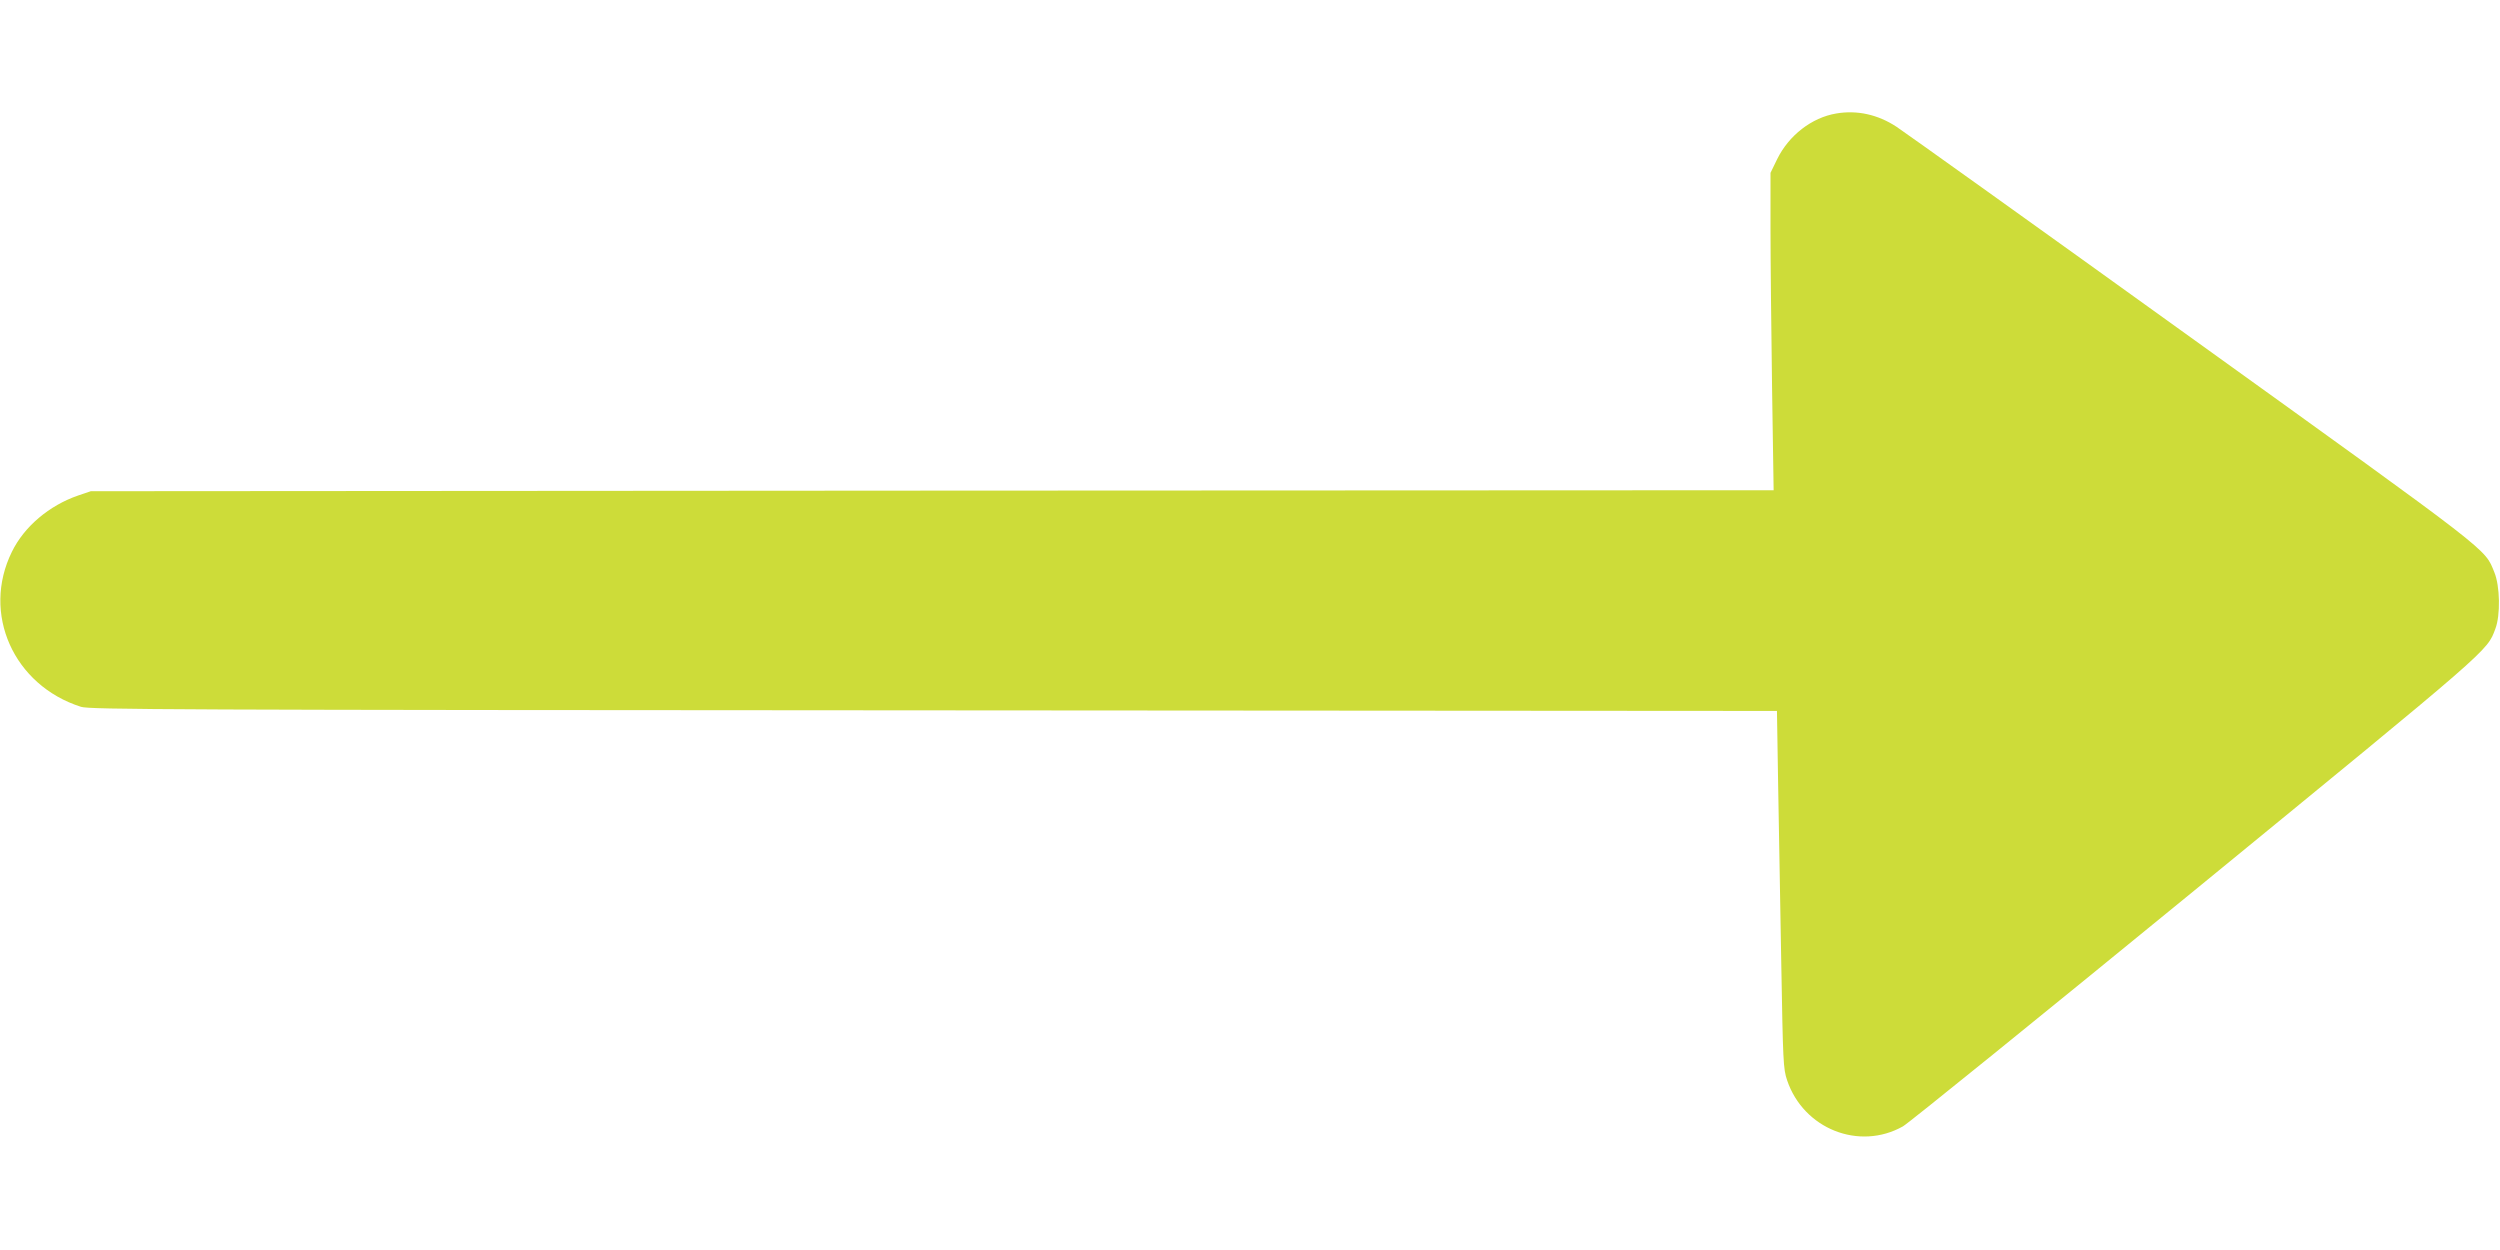 <?xml version="1.0" standalone="no"?>
<!DOCTYPE svg PUBLIC "-//W3C//DTD SVG 20010904//EN"
 "http://www.w3.org/TR/2001/REC-SVG-20010904/DTD/svg10.dtd">
<svg version="1.0" xmlns="http://www.w3.org/2000/svg"
 width="1280pt" height="640pt" viewBox="0 0 1280 640"
 preserveAspectRatio="xMidYMid meet">
<g transform="translate(0,640) scale(0.1,-0.1)"
fill="#cddc39" stroke="none">
<path d="M9402 5819 c-126 -21 -243 -112 -303 -234 l-34 -70 0 -290 c0 -159 4
-525 8 -812 l8 -523 -4308 -2 -4308 -3 -65 -22 c-148 -51 -276 -159 -339 -288
-156 -316 8 -684 354 -794 45 -14 454 -16 4366 -18 l4317 -3 6 -373 c4 -204
11 -616 16 -914 9 -510 10 -545 30 -604 84 -249 369 -362 593 -236 26 14 699
559 1495 1210 1522 1246 1495 1222 1538 1337 27 70 24 220 -5 290 -51 124 5
81 -1551 1200 -799 575 -1479 1061 -1510 1081 -96 63 -202 86 -308 68z"/>
</g>
</svg>
